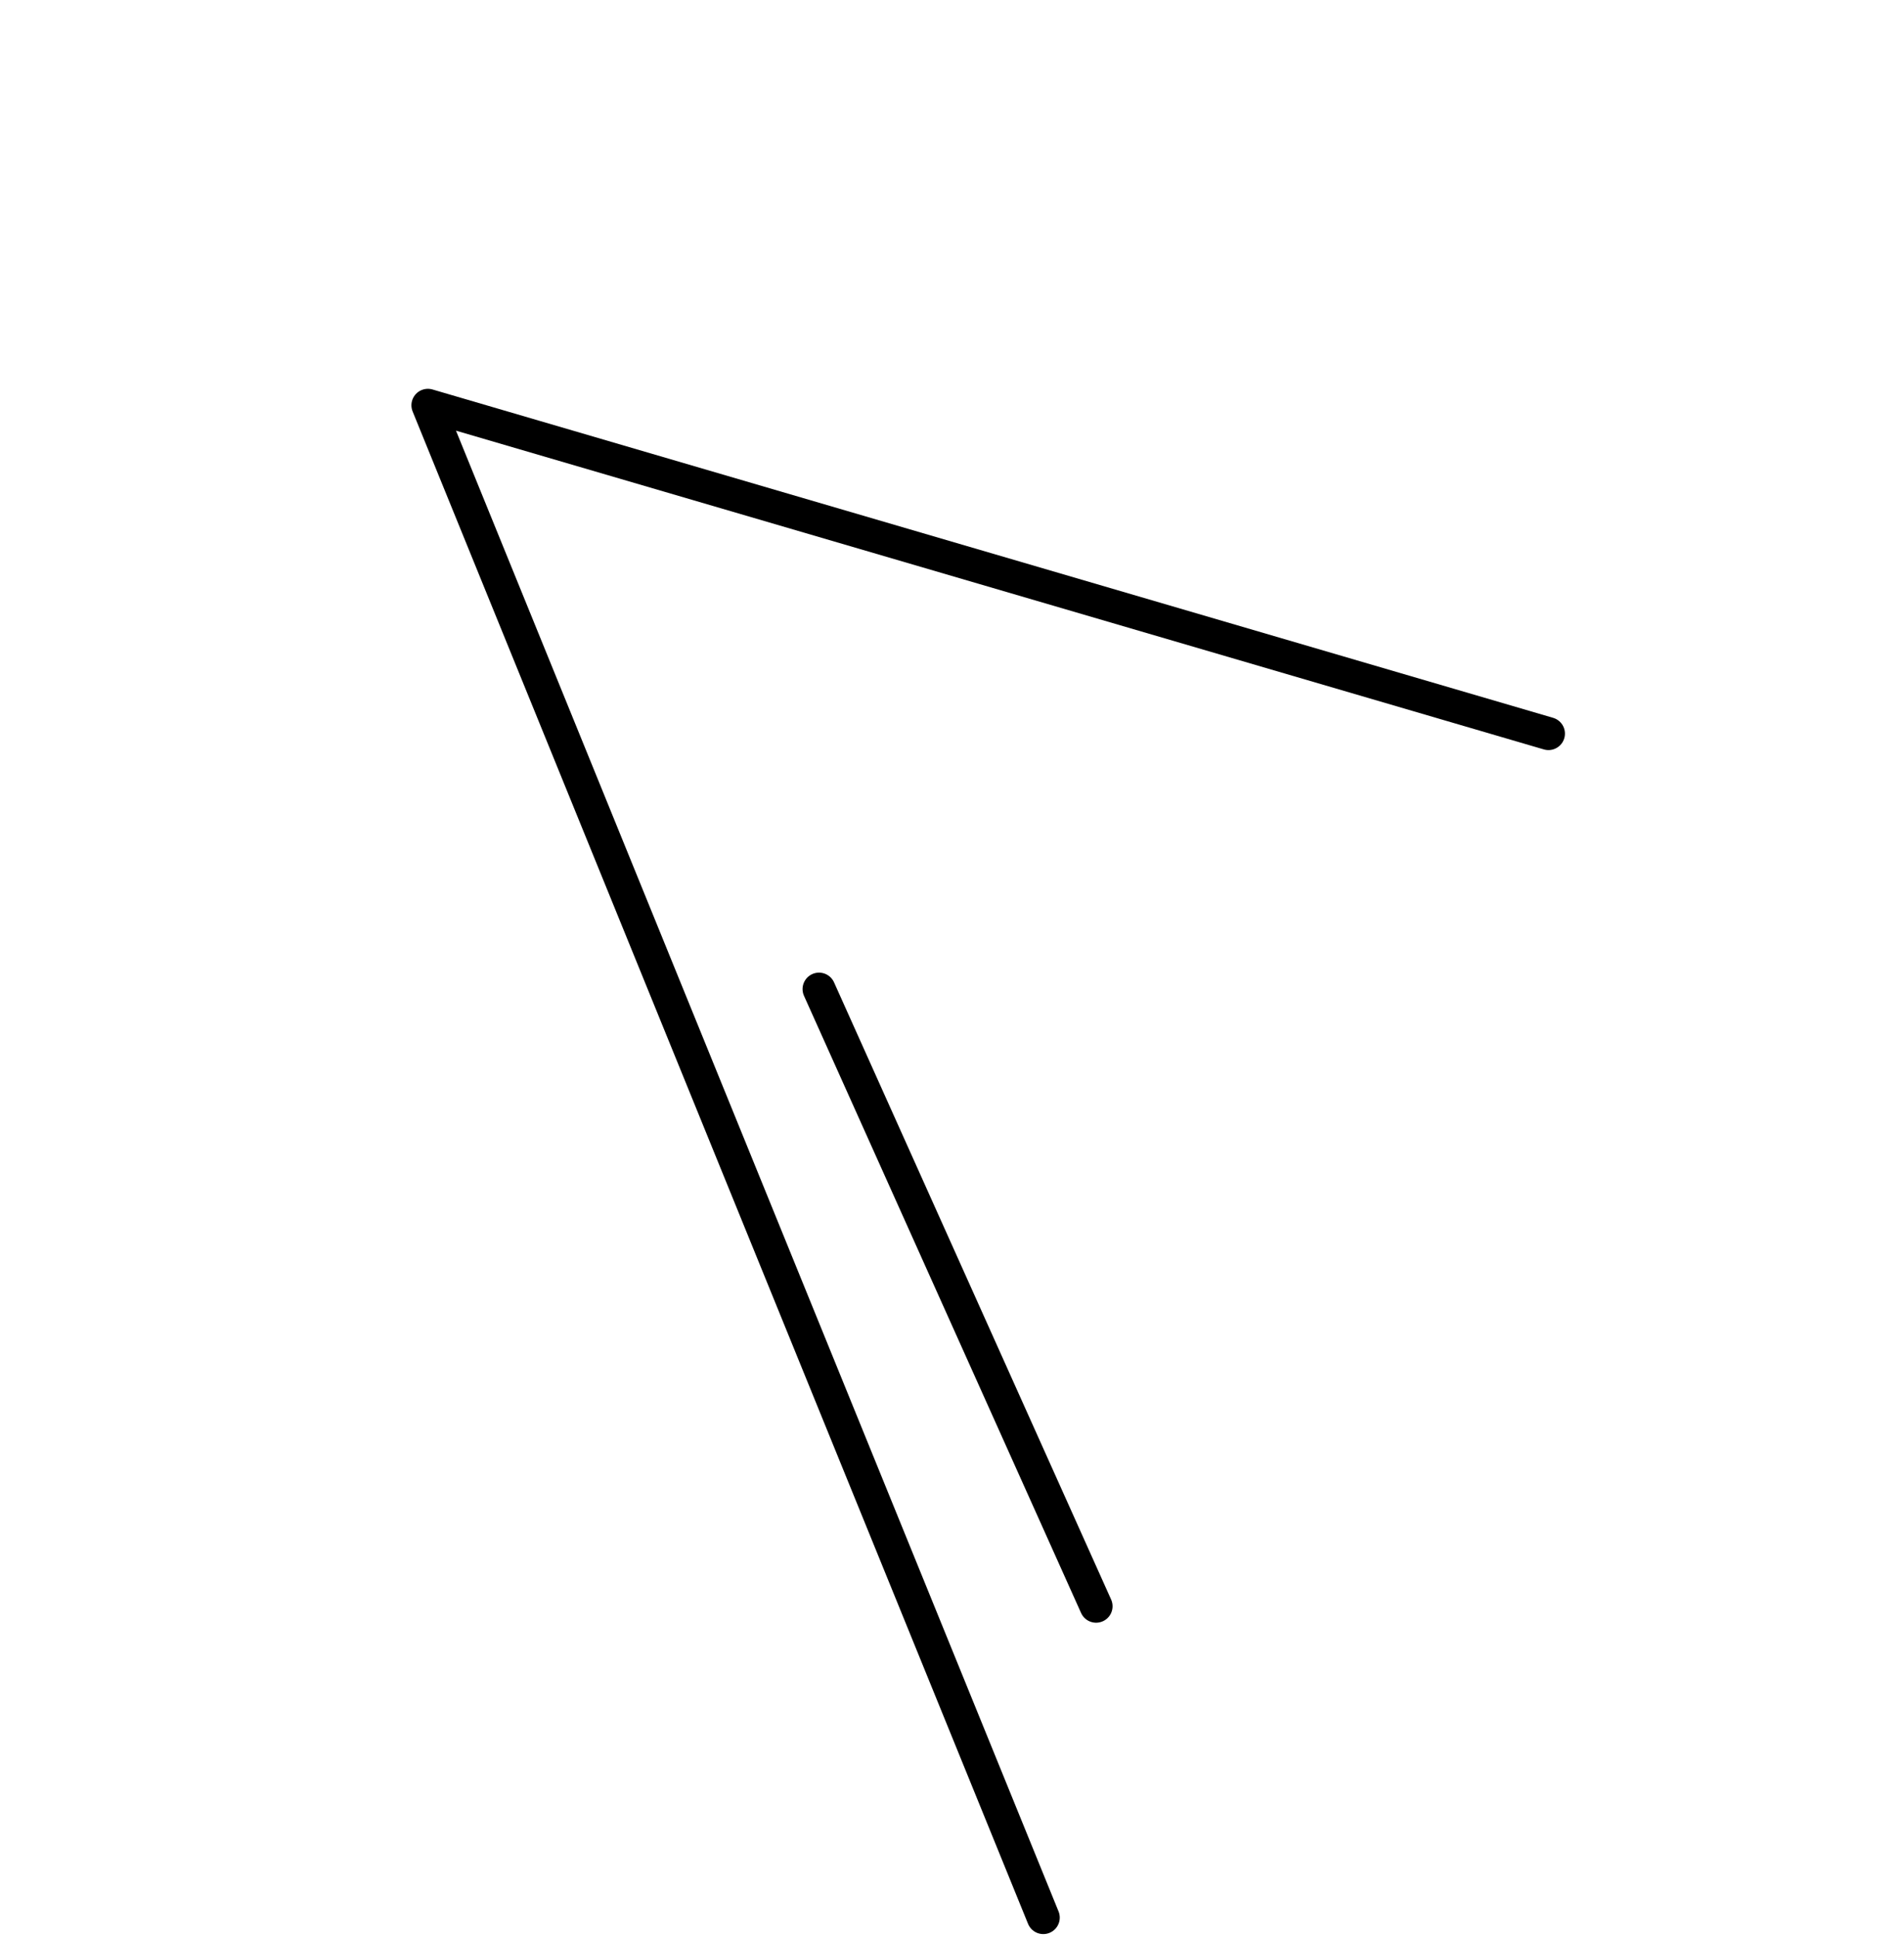 <?xml version="1.0" encoding="UTF-8"?> <svg xmlns="http://www.w3.org/2000/svg" width="347" height="353" viewBox="0 0 347 353" fill="none"> <path d="M190.138 349.436L77.98 73.851L282.206 133.685" stroke="black" stroke-width="6" stroke-miterlimit="10" stroke-linecap="round" stroke-linejoin="round"></path> <path d="M149.265 180.237L199.762 292.699" stroke="black" stroke-width="6" stroke-miterlimit="10" stroke-linecap="round" stroke-linejoin="round"></path> </svg> 
